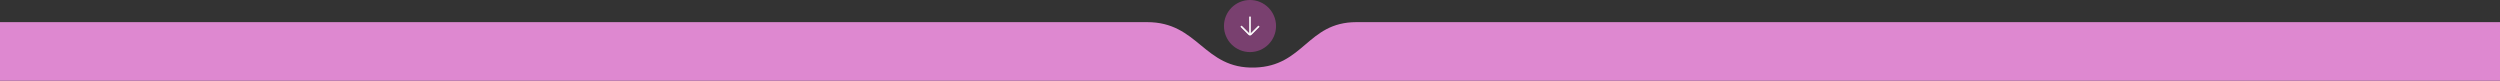 <svg xmlns="http://www.w3.org/2000/svg" width="1920" height="62" viewBox="0 0 1920 62" fill="none"><rect x="0" y="0" width="1920" height="62" fill="#333333" stroke="none"/><path fill-rule="evenodd" clip-rule="evenodd" d="M851 17H0V62H1920V17H1070L1041.72 17C1022.7 17 1012.64 25.577 1002.49 34.229C992.544 42.707 982.514 51.257 963.89 51.877C943.907 52.543 933.074 43.646 922.15 34.672C911.436 25.873 900.633 17 881.023 17L851 17Z" fill="#DE88D0"></path><circle cx="960" cy="20" r="20" fill="#79406F"></circle><path fill-rule="evenodd" clip-rule="evenodd" d="M960.426 26.097L966.489 20.004L967 20.518L960.937 26.61C960.419 27.13 959.581 27.13 959.063 26.61L953 20.518L953.511 20.004L959.574 26.097C959.809 26.333 960.191 26.333 960.426 26.097Z" fill="white"></path><path fill-rule="evenodd" clip-rule="evenodd" d="M959.639 26.554L959.639 13L960.361 13L960.361 26.554L959.639 26.554Z" fill="white"></path><path fill-rule="evenodd" clip-rule="evenodd" d="M960.426 26.097L966.489 20.004L967 20.518L960.937 26.61C960.419 27.13 959.581 27.13 959.063 26.61L953 20.518L953.511 20.004L959.574 26.097C959.809 26.333 960.191 26.333 960.426 26.097Z" stroke="white" stroke-width="0.5"></path><path fill-rule="evenodd" clip-rule="evenodd" d="M959.639 26.554L959.639 13L960.361 13L960.361 26.554L959.639 26.554Z" stroke="white" stroke-width="0.5"></path></svg>